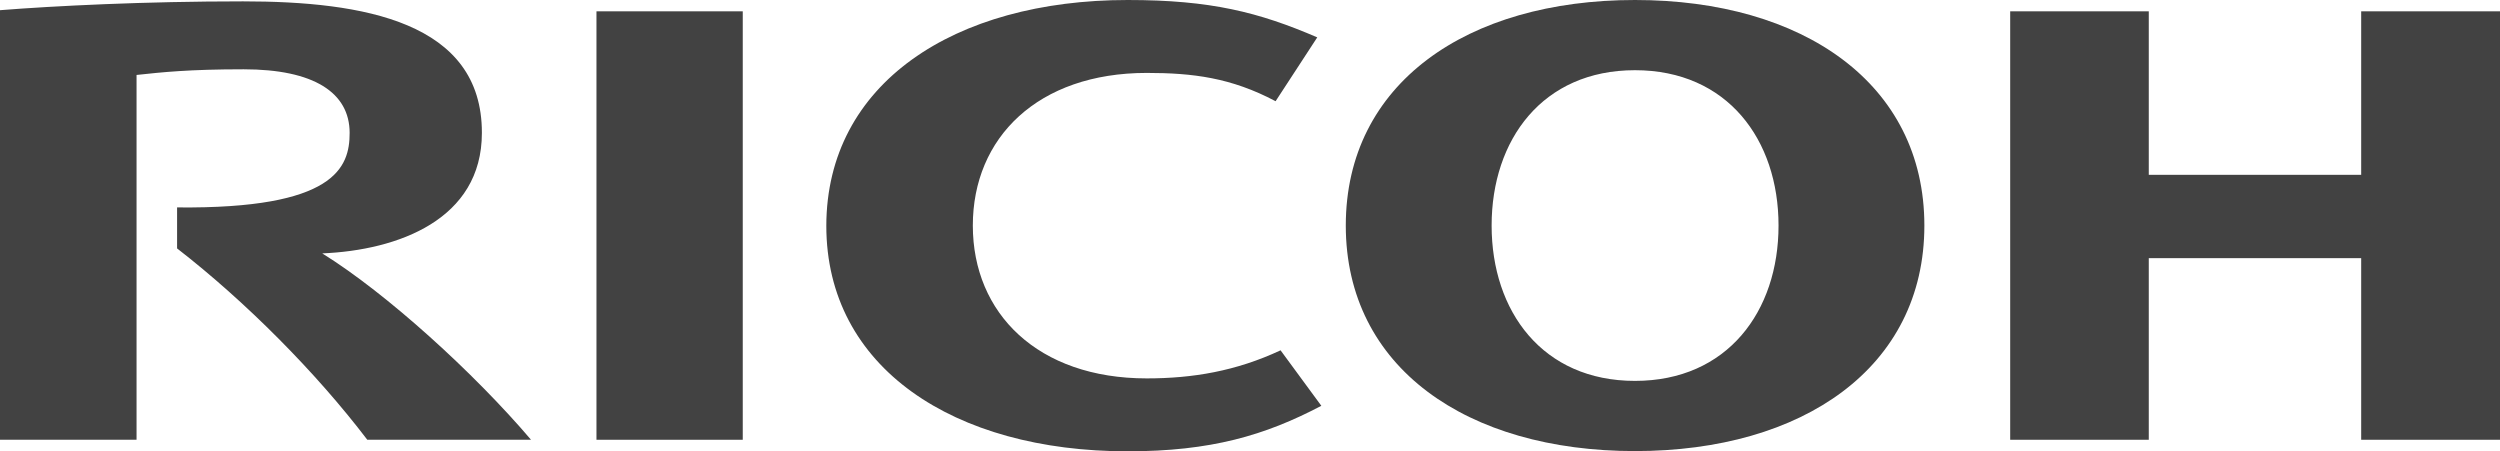 <?xml version="1.0" encoding="UTF-8"?><svg id="Layer_2" xmlns="http://www.w3.org/2000/svg" viewBox="0 0 110.4 19.92"><defs><style>.cls-1{fill:#424242;}</style></defs><g id="Layer_1-2"><g><path class="cls-1" d="m42.96,9.96c0,3.88,2.87,6.75,7.68,6.75,2.03,0,3.94-.32,5.91-1.24l1.8,2.45c-2.49,1.31-4.88,2.01-8.56,2.01-7.66,0-13.3-3.69-13.3-9.96h0C36.5,3.69,42.13,0,49.8,0c3.67,0,5.79.54,8.37,1.65l-1.84,2.82c-1.96-1.04-3.66-1.25-5.69-1.25-4.81,0-7.68,2.86-7.68,6.74"/><path class="cls-1" d="m72.2,16.82c-4.08,0-6.33-3.07-6.33-6.86s2.25-6.86,6.33-6.86,6.34,3.07,6.34,6.86-2.26,6.86-6.34,6.86m0-16.82c-7.42,0-12.77,3.69-12.77,9.96s5.35,9.96,12.77,9.96,12.78-3.69,12.78-9.96S79.62,0,72.2,0"/><polygon class="cls-1" points="104.27 11.4 104.27 19.42 110.4 19.42 110.4 .5 104.27 .5 104.27 7.72 94.89 7.72 94.89 .5 88.77 .5 88.77 19.42 94.89 19.42 94.89 11.4 104.27 11.4"/><rect class="cls-1" x="26.34" y=".5" width="6.46" height="18.92"/><path class="cls-1" d="m7.82,9.16v1.81c3.03,2.35,6.13,5.47,8.4,8.45h7.23c-2.51-2.95-6.37-6.46-9.22-8.23,3.34-.14,7.05-1.49,7.05-5.32C21.29.96,16.04.06,10.73.06,6.39.06,2.4.26,0,.45v18.97h6.03V3.31c1.11-.12,2.31-.25,4.73-.25,3.1,0,4.68,1.03,4.68,2.81,0,1.53-.65,3.36-7.61,3.29"/></g></g></svg>